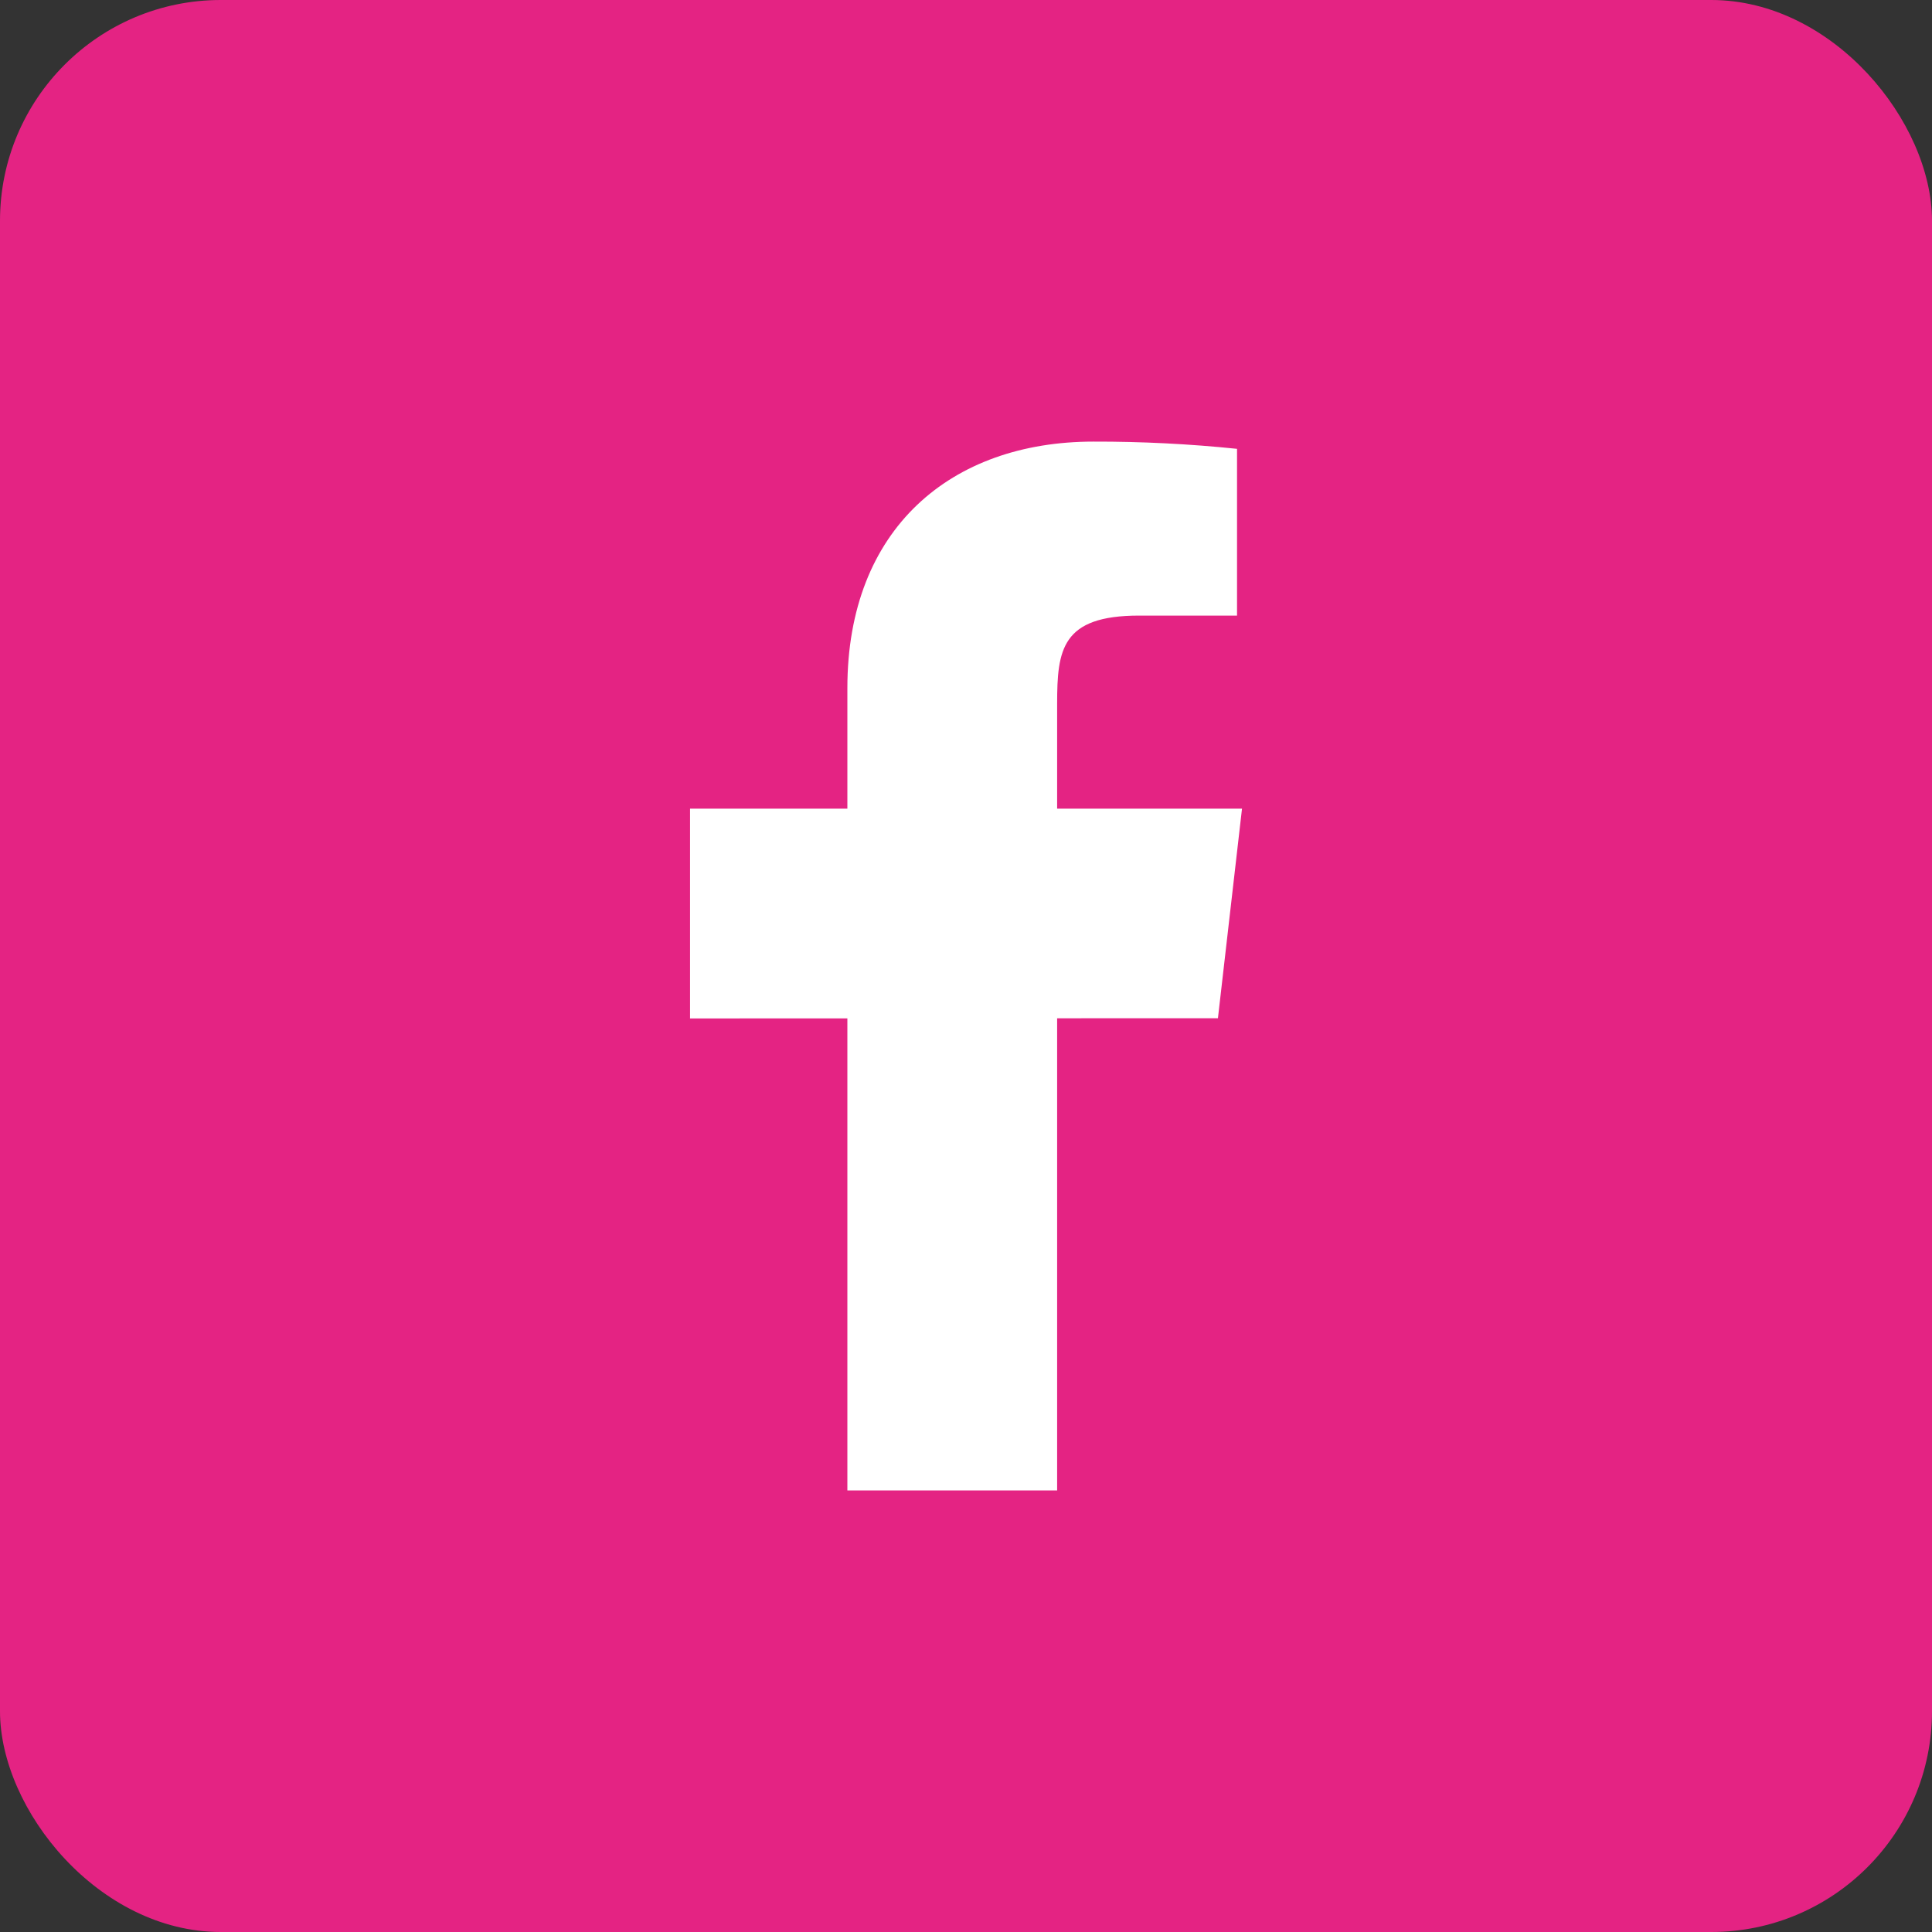 <svg width="35" height="35" viewBox="0 0 35 35" fill="none" xmlns="http://www.w3.org/2000/svg">
<rect x="0" y="0" width="35" height="35" fill="#333333" stroke="none"/>
<rect width="35" height="35" rx="4" fill="#E42383"/>
<path d="M22.5 14.65H19.151V12.75C19.151 11.77 19.231 11.152 20.636 11.152H22.41V8.131C21.547 8.042 20.679 7.998 19.809 8C17.232 8 15.351 9.574 15.351 12.464V14.65H12.501V18.45L15.351 18.449V27H19.151V18.447L22.064 18.446L22.5 14.65Z" fill="white"/>
</svg>
